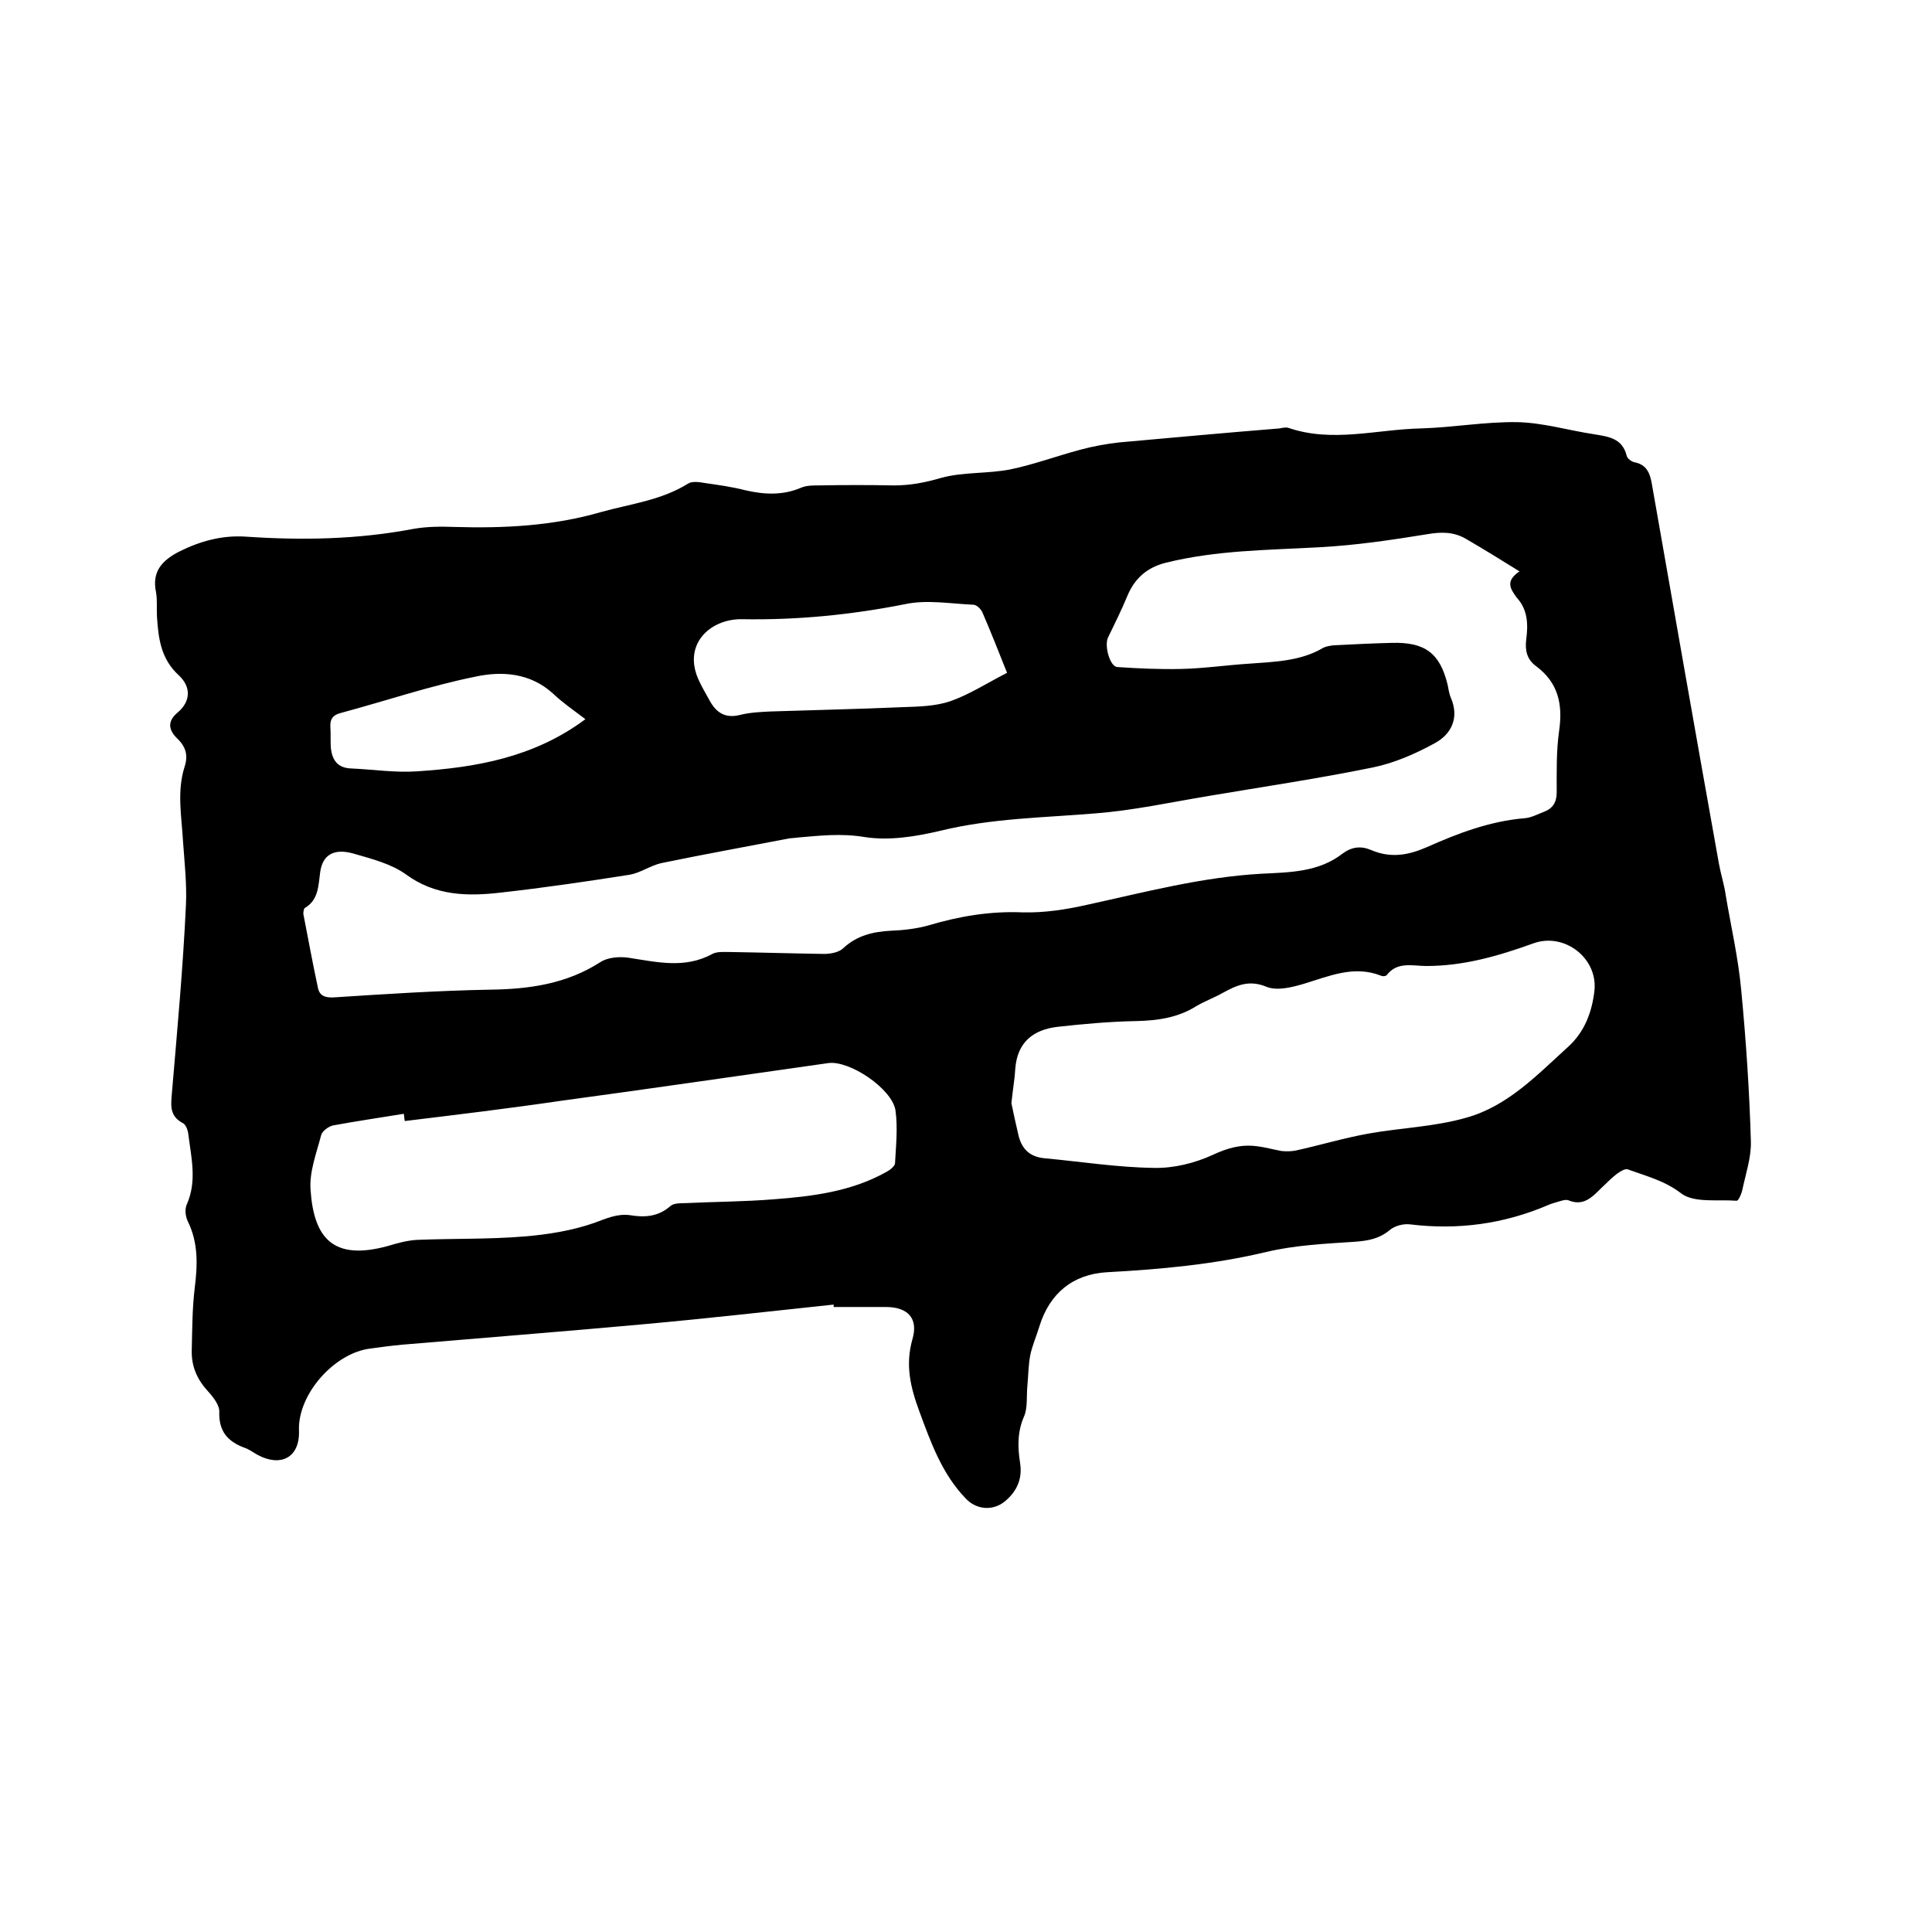 <svg enable-background="new 0 0 400 400" viewBox="0 0 400 400" xmlns="http://www.w3.org/2000/svg"><path d="m172.6 270.1c-13.2 1.4-26.4 2.9-39.7 4.1-16.5 1.5-33.1 2.8-49.6 4.2-2.2.2-4.4.5-6.6.8-7.5.9-15.1 9.5-14.8 17 .2 5.6-3.8 7.6-8.6 5-.9-.5-1.8-1.2-2.8-1.5-3.4-1.3-5.2-3.4-5.1-7.3.1-1.4-1.2-3.1-2.3-4.3-2.3-2.5-3.5-5.2-3.4-8.6.1-4.2.1-8.5.6-12.7.6-4.8.8-9.4-1.4-13.9-.5-1-.7-2.6-.2-3.6 2.1-4.8.9-9.6.3-14.4-.1-.9-.5-2.1-1.2-2.4-2.8-1.5-2.4-3.8-2.2-6.3 1.1-13 2.3-25.9 2.9-38.9.2-4.3-.3-8.7-.6-13-.3-5.3-1.3-10.4.3-15.5.8-2.4.3-4.2-1.6-6-1.6-1.6-2.1-3.4.2-5.3 2.6-2.2 2.9-5.2.2-7.7-3.7-3.4-4.2-7.6-4.5-12.1-.1-1.7.1-3.4-.2-5.1-.9-4.3 1.3-6.6 4.8-8.4 4.4-2.2 8.9-3.4 13.7-3.1 11.7.8 23.2.6 34.8-1.6 2.8-.5 5.7-.5 8.5-.4 10.3.3 20.4-.2 30.4-3.1 6.1-1.7 12.4-2.4 18-5.9.8-.5 2.3-.3 3.4-.1 2.8.4 5.7.8 8.4 1.5 3.9.9 7.7 1.1 11.5-.5 1.1-.5 2.5-.5 3.7-.5 5.2-.1 10.4-.1 15.6 0 3.4 0 6.5-.6 9.9-1.6 4.5-1.2 9.4-.8 14.1-1.7 4.9-1 9.7-2.8 14.6-4.1 2.6-.7 5.3-1.2 8-1.5 11.1-1 22.1-2 33.2-2.9.6-.1 1.3-.3 1.9-.1 9.1 3.1 18.2.3 27.4.1 6.7-.2 13.3-1.4 19.9-1.3 5.3.1 10.6 1.7 15.9 2.5 3 .5 5.9.8 6.8 4.5.1.5 1 1.2 1.6 1.3 2.5.5 3.2 2.2 3.6 4.5 4.6 26.2 9.2 52.5 13.9 78.7.4 2.2 1.1 4.3 1.4 6.5 1.1 6.5 2.6 13 3.2 19.6 1 10.4 1.7 20.9 2 31.3.1 3.4-1.1 6.8-1.8 10.2-.2.8-.8 2.2-1.2 2.1-3.9-.3-8.7.5-11.4-1.5-3.5-2.7-7.3-3.6-11.1-5-.5-.2-1.5.4-2.2.9-1.2.9-2.2 2-3.3 3-1.9 1.9-3.7 3.8-6.8 2.5-.6-.2-1.4.1-2.1.3s-1.4.4-2.1.7c-9.1 3.9-18.6 5.2-28.5 4-1.4-.2-3.3.3-4.3 1.2-2.2 1.8-4.5 2.2-7.3 2.4-6.1.4-12.3.7-18.2 2.1-10.9 2.6-21.9 3.6-33 4.2-7.1.4-11.9 4.4-14 11.2-.6 2-1.5 4-1.9 6-.4 2.1-.4 4.3-.6 6.4s.1 4.5-.7 6.3c-1.4 3.2-1.3 6.4-.8 9.6s-.6 5.8-3.1 7.9-6 1.8-8.2-.6c-4.9-5.1-7.2-11.6-9.6-18.1-1.8-4.9-2.9-9.5-1.4-14.8 1.3-4.4-1-6.7-5.5-6.7-3.6 0-7.2 0-10.8 0 0 .1 0-.2 0-.5zm142-151.8c-4-2.5-7.6-4.7-11.2-6.8-2.5-1.4-5-1.4-7.9-.9-7.4 1.2-14.8 2.3-22.3 2.7-10.7.6-21.3.6-31.8 3.2-4 1-6.5 3.3-8 6.9-1.2 2.9-2.6 5.7-4 8.6-.8 1.7.4 6 1.9 6.1 4.4.3 8.8.5 13.2.4 4.7-.1 9.5-.8 14.2-1.1 5.3-.4 10.6-.5 15.3-3.3.6-.3 1.4-.4 2.1-.5 4-.2 8-.4 12-.5 6.9-.2 10 2.1 11.6 8.6.2.9.3 1.9.7 2.8 1.8 4.2 0 7.6-3.4 9.4-4 2.2-8.4 4.1-12.8 5-11.3 2.3-22.7 4-34 5.9-7.8 1.3-15.6 3-23.4 3.6-10.7.9-21.5 1-32.1 3.6-5.1 1.2-10.6 2.1-15.7 1.3-4.8-.8-9.2-.3-13.8.1-.6.1-1.3.1-1.9.2-8.8 1.7-17.7 3.3-26.4 5.1-2.2.5-4.3 2-6.5 2.4-8.9 1.4-17.8 2.7-26.7 3.7-6.9.8-13.6.7-19.7-3.8-3.1-2.2-7.1-3.2-10.9-4.3-4-1.1-6.3.3-6.8 3.8-.4 2.8-.3 5.8-3.2 7.5-.2.1-.3.8-.3 1.2 1 5.1 1.9 10.1 3 15.2.3 1.7 1.4 2.2 3.3 2.1 10.8-.7 21.5-1.4 32.3-1.6 8.2-.1 15.9-1.2 22.9-5.7 1.5-1 4-1.2 5.9-.9 5.9.9 11.6 2.3 17.3-.8.9-.5 2.3-.4 3.4-.4 6.6.1 13.1.3 19.7.4 1.3 0 3.1-.3 4-1.2 2.8-2.6 6.1-3.4 9.8-3.6 2.6-.1 5.3-.4 7.8-1.1 6.4-1.9 12.8-3 19.6-2.7 4.5.1 9-.6 13.4-1.6 11.9-2.6 23.6-5.7 35.9-6.4 5.9-.3 11.9-.3 16.9-4.2 1.9-1.4 3.8-1.6 5.9-.7 4 1.7 7.6 1.1 11.5-.6 6.5-2.9 13.1-5.4 20.3-6 1.3-.1 2.6-.8 3.9-1.3 1.9-.7 2.7-2 2.7-4.1 0-4.2-.1-8.5.5-12.7.8-5.5-.2-10-4.8-13.4-1.9-1.4-2.3-3.3-2-5.6.4-3.1.3-6.1-2-8.6-1.3-1.8-2.4-3.4.6-5.4zm-105.2 110.1c.4 1.9.9 4.3 1.5 6.8.7 2.7 2.3 4.3 5.3 4.6 7.6.7 15.1 1.9 22.7 2 4.1.1 8.5-1 12.2-2.7 3-1.4 5.8-2.2 9-1.8 1.8.2 3.5.7 5.2 1 1 .1 2 .1 3-.1 5-1.1 10-2.6 15-3.5 6.7-1.2 13.7-1.4 20.3-3.3 8.6-2.4 14.7-8.9 21.1-14.7 3.4-3.1 4.9-7.2 5.4-11.5.8-6.8-6.2-12.2-12.6-9.9-7.2 2.6-14.4 4.7-22.2 4.7-2.8 0-6-1-8.2 1.9-.2.2-.8.3-1.2.1-5.6-2.2-10.7.1-16 1.7-2.4.7-5.5 1.5-7.7.6-3.6-1.5-6.2-.3-9.1 1.3-1.8 1-3.7 1.7-5.4 2.7-3.8 2.4-8 3-12.4 3.1-5.5.1-11 .6-16.4 1.2-5 .6-8.3 3.2-8.7 8.7-.1 2-.5 4.2-.8 7.1zm-125.6 3.7c-.1-.5-.1-1-.2-1.5-4.9.8-9.7 1.5-14.6 2.4-1 .2-2.3 1.2-2.5 2-1 3.8-2.5 7.7-2.2 11.4.7 10.1 4.8 14.6 15.9 11.6 2-.6 4.1-1.2 6.2-1.3 7.4-.3 14.8-.1 22.1-.7 4.9-.4 9.9-1.2 14.5-2.8 2.5-.9 4.8-2 7.5-1.6 3 .5 5.8.3 8.3-1.9.7-.6 2-.6 3-.6 6.1-.3 12.3-.3 18.4-.8 8-.6 16-1.6 23.2-5.6.8-.4 1.8-1.2 1.9-1.8.2-3.7.6-7.4.1-11-.7-4.5-9.5-10.4-13.9-9.8-18.4 2.6-36.8 5.3-55.3 7.8-10.9 1.6-21.7 2.9-32.4 4.2zm124.7-92.8c-1.8-4.5-3.4-8.6-5.1-12.5-.3-.7-1.2-1.6-1.9-1.6-4.7-.2-9.6-1.1-14.2-.1-11.1 2.2-22.3 3.3-33.7 3.1-6.6-.1-12.5 5.3-8.8 12.9.6 1.3 1.4 2.6 2.1 3.9 1.4 2.6 3.3 3.8 6.4 3 2-.5 4.2-.6 6.3-.7 9.2-.3 18.3-.5 27.5-.9 3.2-.1 6.6-.2 9.6-1.2 4-1.4 7.7-3.8 11.8-5.9zm-87.3 9.6c-2.5-1.9-4.7-3.4-6.7-5.3-4.7-4.3-10.6-4.7-16.1-3.5-9.4 1.9-18.5 5-27.8 7.5-1.6.4-2.3 1.2-2.2 2.9.1 1.5 0 3 .1 4.4.3 2.5 1.4 4.1 4.2 4.2 4.5.2 9.1.9 13.6.6 12.3-.8 24.3-2.9 34.9-10.8z"/></svg>